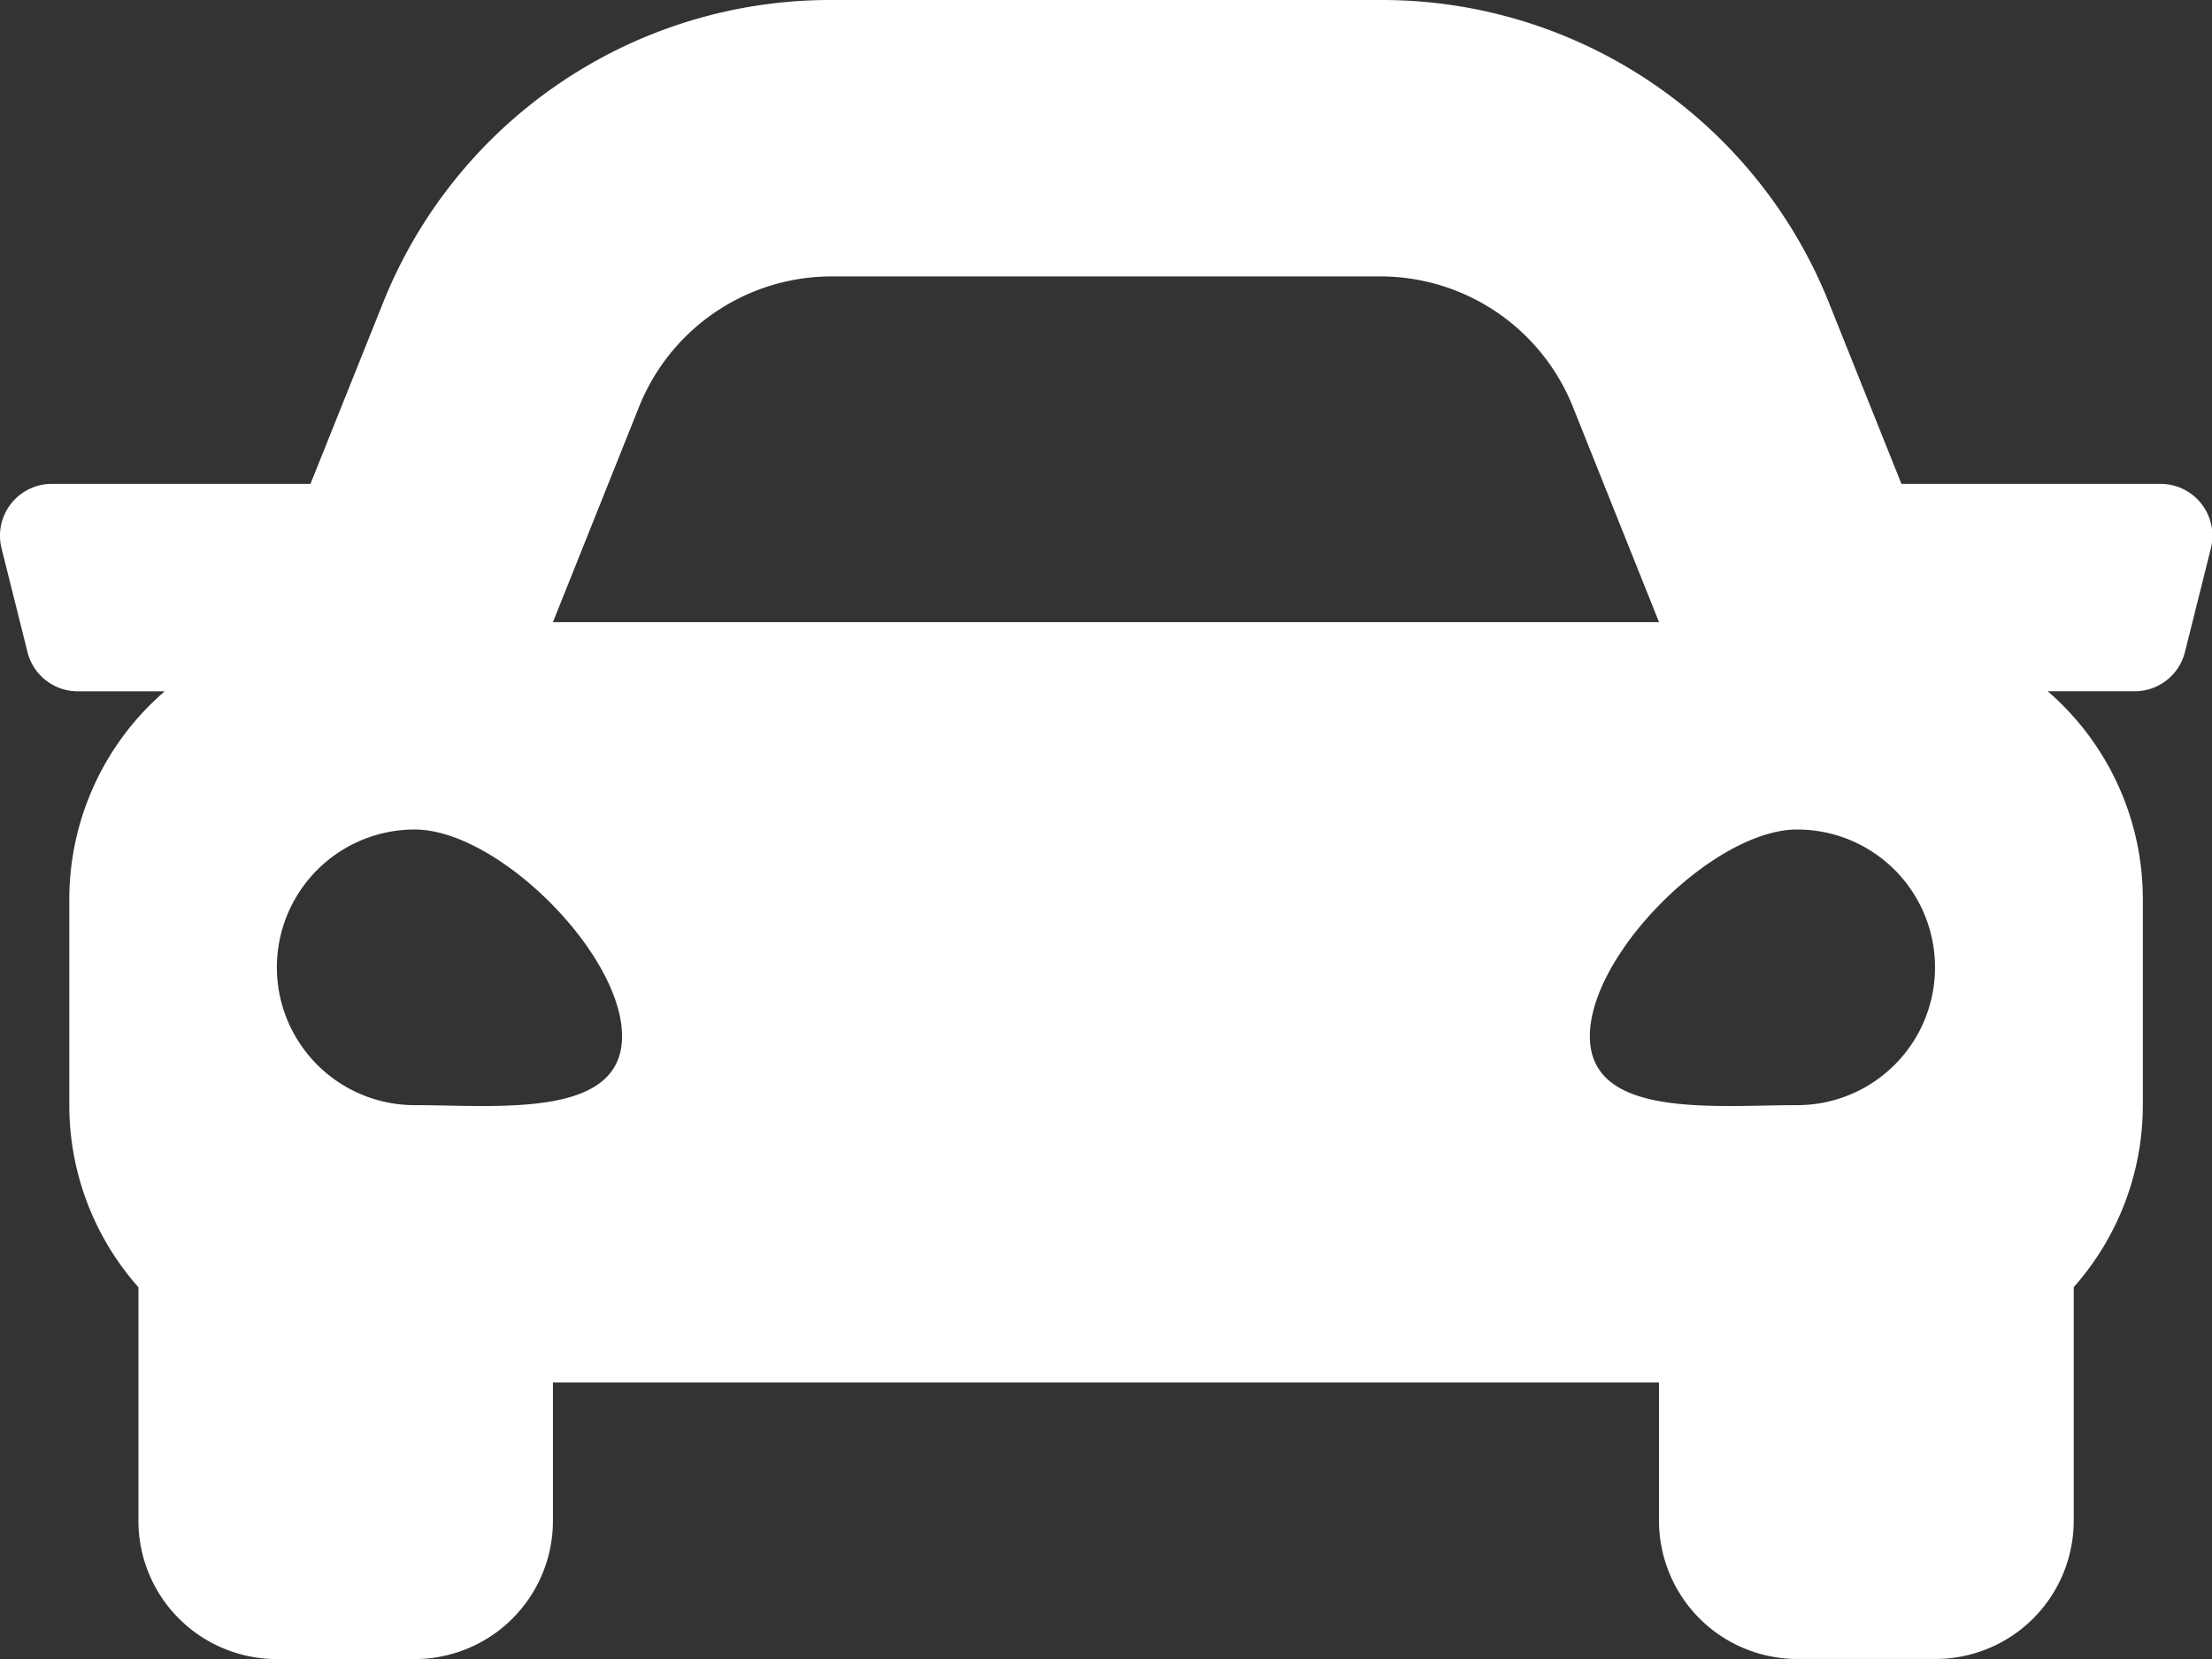 <svg xmlns="http://www.w3.org/2000/svg" width="45.797" height="34.348" viewBox="0 0 45.797 34.348">
  <rect x="0" y="0" width="45.797" height="34.348" fill="#333333" stroke="none"/>
  <path id="Tracé_247" data-name="Tracé 247" d="M44.726,74.018H39.371L37.883,70.3a9.967,9.967,0,0,0-9.3-6.3H17.222a9.97,9.97,0,0,0-9.3,6.3L6.432,74.018H1.078A1.073,1.073,0,0,0,.036,75.352L.573,77.5a1.073,1.073,0,0,0,1.041.813h1.8a5.685,5.685,0,0,0-1.975,4.293V86.9a5.678,5.678,0,0,0,1.431,3.751v4.836a2.863,2.863,0,0,0,2.862,2.862H8.59a2.863,2.863,0,0,0,2.862-2.862V92.623h22.9v2.862a2.863,2.863,0,0,0,2.862,2.862h2.862a2.863,2.863,0,0,0,2.862-2.862V90.649A5.675,5.675,0,0,0,44.369,86.9V82.605A5.687,5.687,0,0,0,42.4,78.312h1.8a1.073,1.073,0,0,0,1.041-.813l.537-2.147A1.074,1.074,0,0,0,44.726,74.018ZM13.235,72.423a4.294,4.294,0,0,1,3.987-2.7h11.36a4.294,4.294,0,0,1,3.987,2.7l1.783,4.457h-22.9ZM8.59,86.881a2.853,2.853,0,1,1,0-5.707c1.717,0,4.293,2.568,4.293,4.28S10.308,86.881,8.59,86.881Zm28.623,0c-1.717,0-4.293.285-4.293-1.427s2.576-4.28,4.293-4.28a2.853,2.853,0,1,1,0,5.707Z" transform="translate(-0.004 -64)" fill="#fff"/>
</svg>
